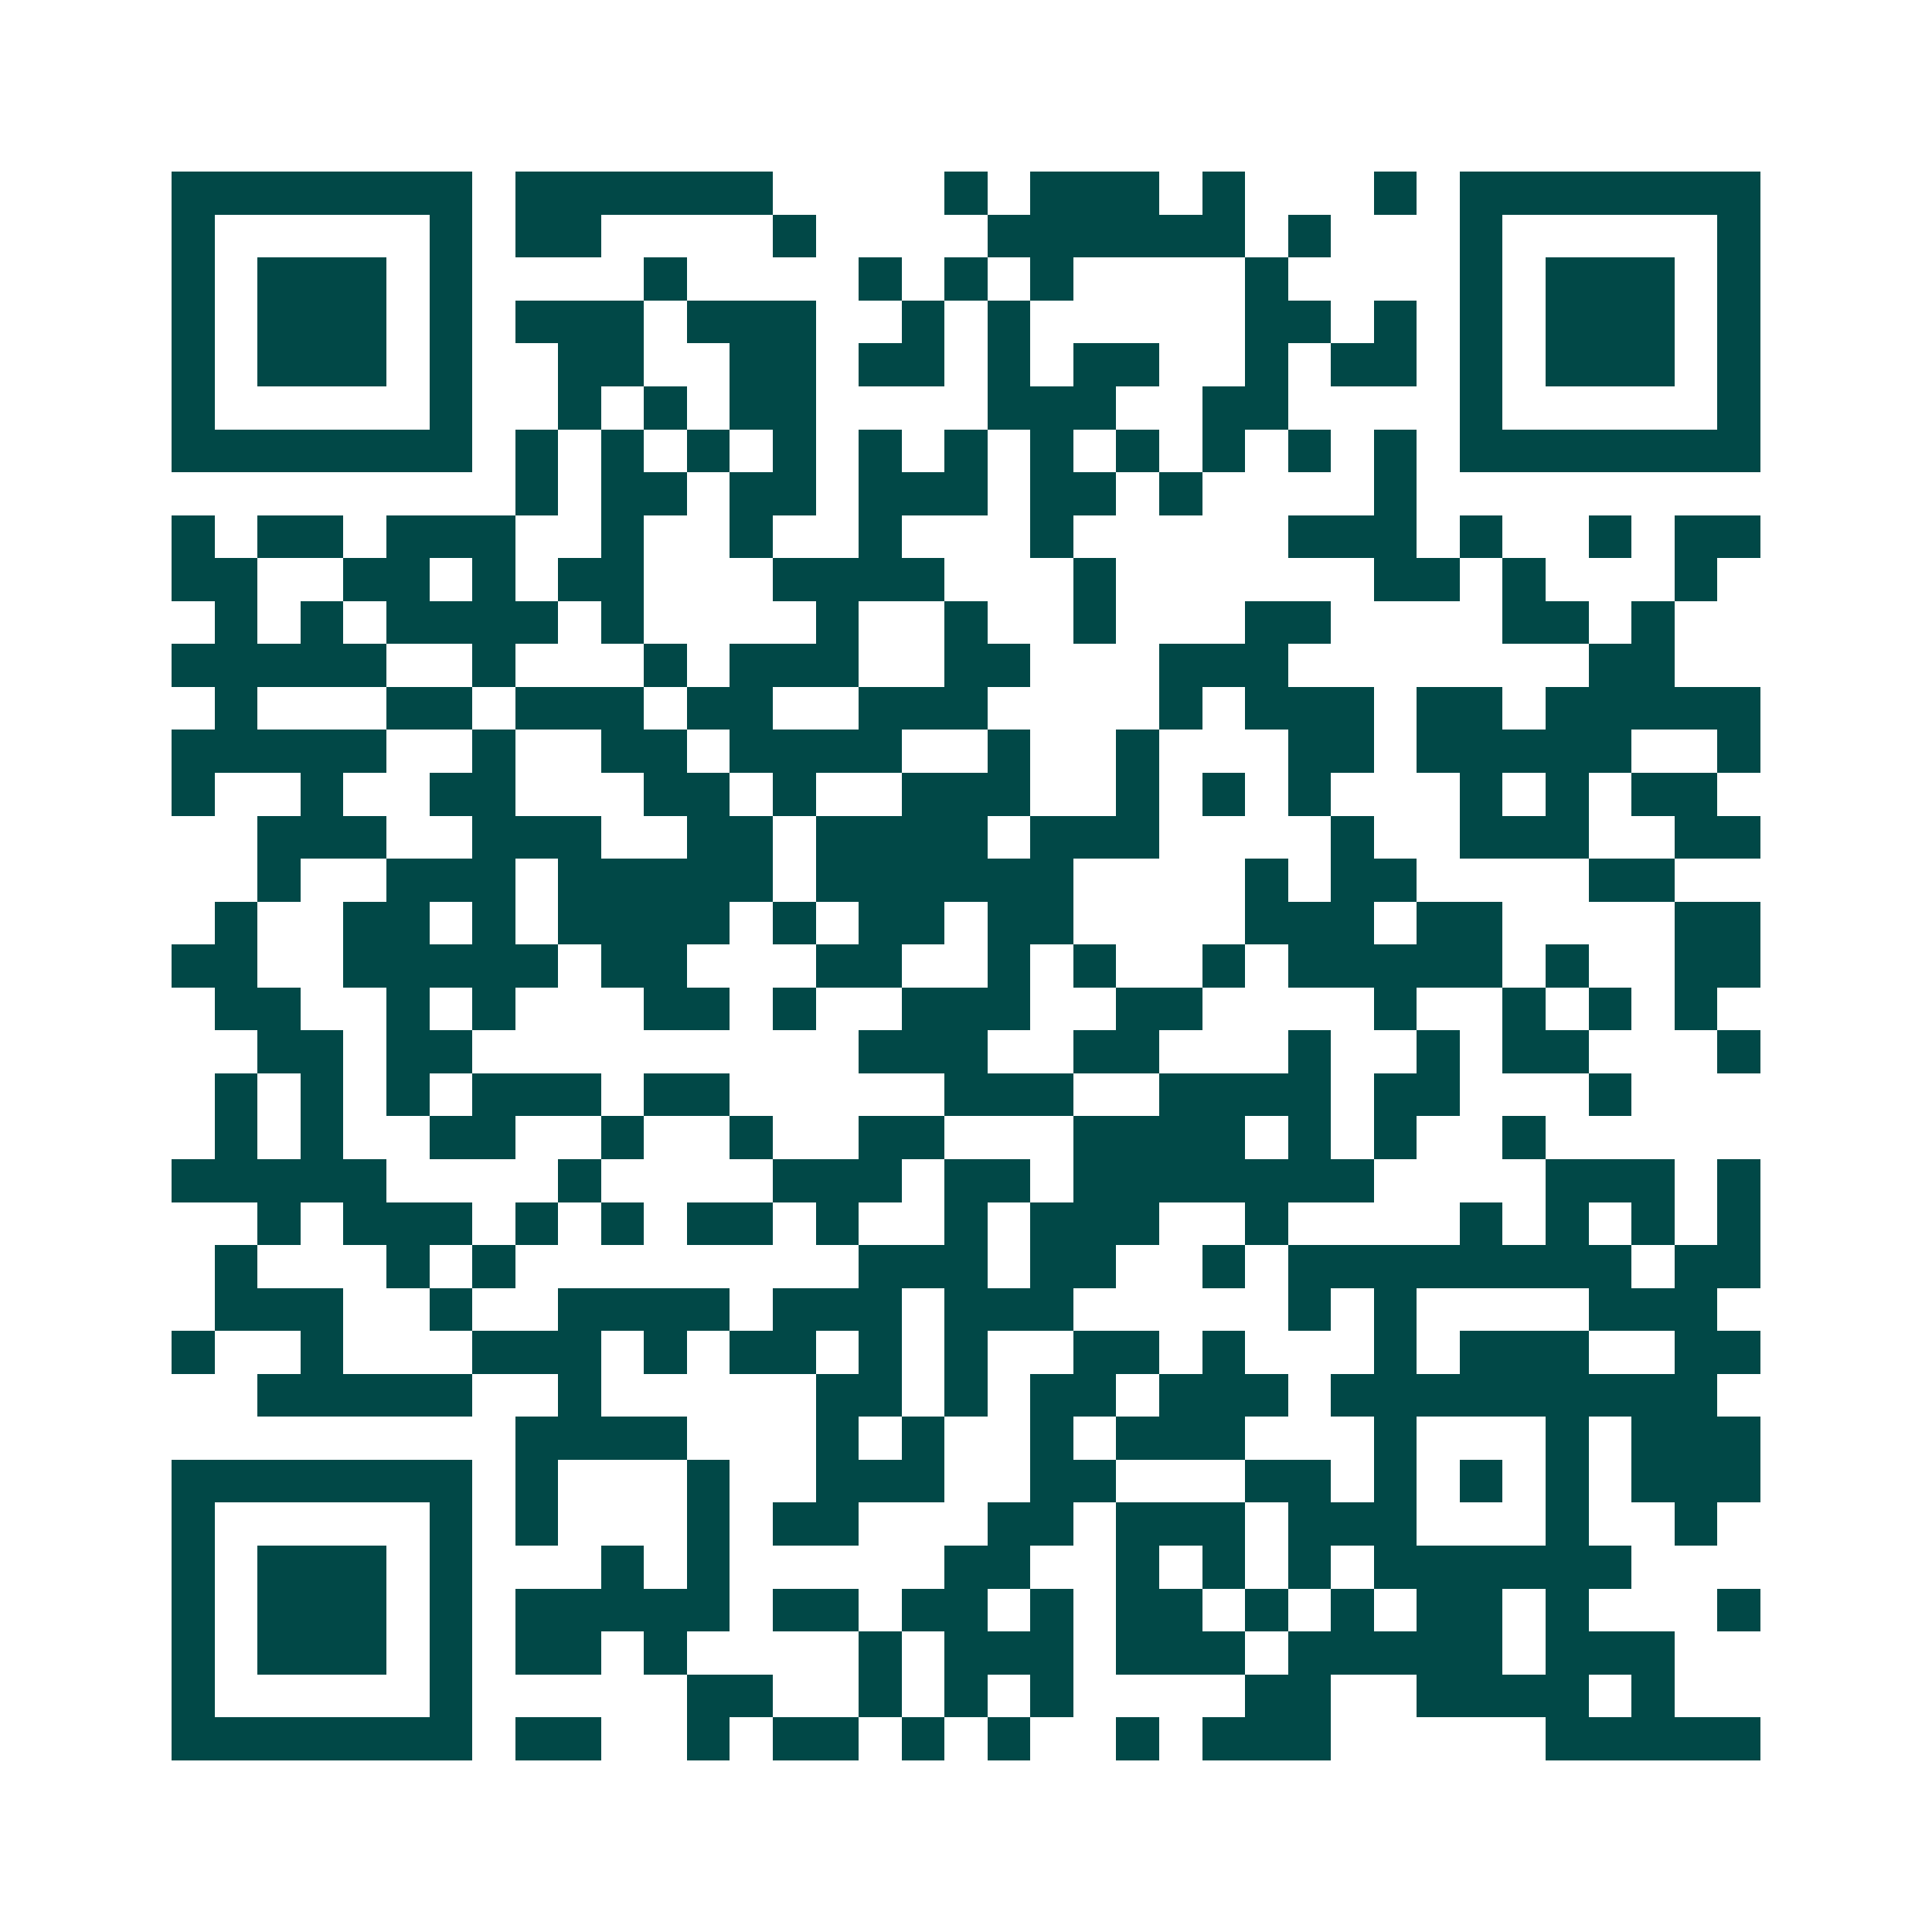 <svg xmlns="http://www.w3.org/2000/svg" width="200" height="200" viewBox="0 0 45 45" shape-rendering="crispEdges"><path fill="#ffffff" d="M0 0h45v45H0z"/><path stroke="#014847" d="M4 4.5h7m1 0h6m4 0h1m1 0h3m1 0h1m3 0h1m1 0h7M4 5.5h1m5 0h1m1 0h2m4 0h1m4 0h6m1 0h1m3 0h1m5 0h1M4 6.5h1m1 0h3m1 0h1m4 0h1m4 0h1m1 0h1m1 0h1m4 0h1m4 0h1m1 0h3m1 0h1M4 7.5h1m1 0h3m1 0h1m1 0h3m1 0h3m2 0h1m1 0h1m5 0h2m1 0h1m1 0h1m1 0h3m1 0h1M4 8.5h1m1 0h3m1 0h1m2 0h2m2 0h2m1 0h2m1 0h1m1 0h2m2 0h1m1 0h2m1 0h1m1 0h3m1 0h1M4 9.5h1m5 0h1m2 0h1m1 0h1m1 0h2m4 0h3m2 0h2m4 0h1m5 0h1M4 10.5h7m1 0h1m1 0h1m1 0h1m1 0h1m1 0h1m1 0h1m1 0h1m1 0h1m1 0h1m1 0h1m1 0h1m1 0h7M12 11.5h1m1 0h2m1 0h2m1 0h3m1 0h2m1 0h1m4 0h1M4 12.5h1m1 0h2m1 0h3m2 0h1m2 0h1m2 0h1m3 0h1m5 0h3m1 0h1m2 0h1m1 0h2M4 13.5h2m2 0h2m1 0h1m1 0h2m3 0h4m3 0h1m6 0h2m1 0h1m3 0h1M5 14.5h1m1 0h1m1 0h4m1 0h1m4 0h1m2 0h1m2 0h1m3 0h2m4 0h2m1 0h1M4 15.5h5m2 0h1m3 0h1m1 0h3m2 0h2m3 0h3m7 0h2M5 16.5h1m3 0h2m1 0h3m1 0h2m2 0h3m4 0h1m1 0h3m1 0h2m1 0h5M4 17.5h5m2 0h1m2 0h2m1 0h4m2 0h1m2 0h1m3 0h2m1 0h5m2 0h1M4 18.5h1m2 0h1m2 0h2m3 0h2m1 0h1m2 0h3m2 0h1m1 0h1m1 0h1m3 0h1m1 0h1m1 0h2M6 19.5h3m2 0h3m2 0h2m1 0h4m1 0h3m4 0h1m2 0h3m2 0h2M6 20.5h1m2 0h3m1 0h5m1 0h6m4 0h1m1 0h2m4 0h2M5 21.5h1m2 0h2m1 0h1m1 0h4m1 0h1m1 0h2m1 0h2m4 0h3m1 0h2m4 0h2M4 22.5h2m2 0h5m1 0h2m3 0h2m2 0h1m1 0h1m2 0h1m1 0h5m1 0h1m2 0h2M5 23.5h2m2 0h1m1 0h1m3 0h2m1 0h1m2 0h3m2 0h2m4 0h1m2 0h1m1 0h1m1 0h1M6 24.5h2m1 0h2m9 0h3m2 0h2m3 0h1m2 0h1m1 0h2m3 0h1M5 25.5h1m1 0h1m1 0h1m1 0h3m1 0h2m5 0h3m2 0h4m1 0h2m3 0h1M5 26.5h1m1 0h1m2 0h2m2 0h1m2 0h1m2 0h2m3 0h4m1 0h1m1 0h1m2 0h1M4 27.5h5m4 0h1m4 0h3m1 0h2m1 0h7m4 0h3m1 0h1M6 28.5h1m1 0h3m1 0h1m1 0h1m1 0h2m1 0h1m2 0h1m1 0h3m2 0h1m4 0h1m1 0h1m1 0h1m1 0h1M5 29.5h1m3 0h1m1 0h1m8 0h3m1 0h2m2 0h1m1 0h8m1 0h2M5 30.5h3m2 0h1m2 0h4m1 0h3m1 0h3m5 0h1m1 0h1m4 0h3M4 31.5h1m2 0h1m3 0h3m1 0h1m1 0h2m1 0h1m1 0h1m2 0h2m1 0h1m3 0h1m1 0h3m2 0h2M6 32.5h5m2 0h1m5 0h2m1 0h1m1 0h2m1 0h3m1 0h9M12 33.5h4m3 0h1m1 0h1m2 0h1m1 0h3m3 0h1m3 0h1m1 0h3M4 34.5h7m1 0h1m3 0h1m2 0h3m2 0h2m3 0h2m1 0h1m1 0h1m1 0h1m1 0h3M4 35.5h1m5 0h1m1 0h1m3 0h1m1 0h2m3 0h2m1 0h3m1 0h3m3 0h1m2 0h1M4 36.5h1m1 0h3m1 0h1m3 0h1m1 0h1m5 0h2m2 0h1m1 0h1m1 0h1m1 0h6M4 37.5h1m1 0h3m1 0h1m1 0h5m1 0h2m1 0h2m1 0h1m1 0h2m1 0h1m1 0h1m1 0h2m1 0h1m3 0h1M4 38.5h1m1 0h3m1 0h1m1 0h2m1 0h1m4 0h1m1 0h3m1 0h3m1 0h5m1 0h3M4 39.5h1m5 0h1m5 0h2m2 0h1m1 0h1m1 0h1m4 0h2m2 0h4m1 0h1M4 40.5h7m1 0h2m2 0h1m1 0h2m1 0h1m1 0h1m2 0h1m1 0h3m5 0h5"/></svg>
